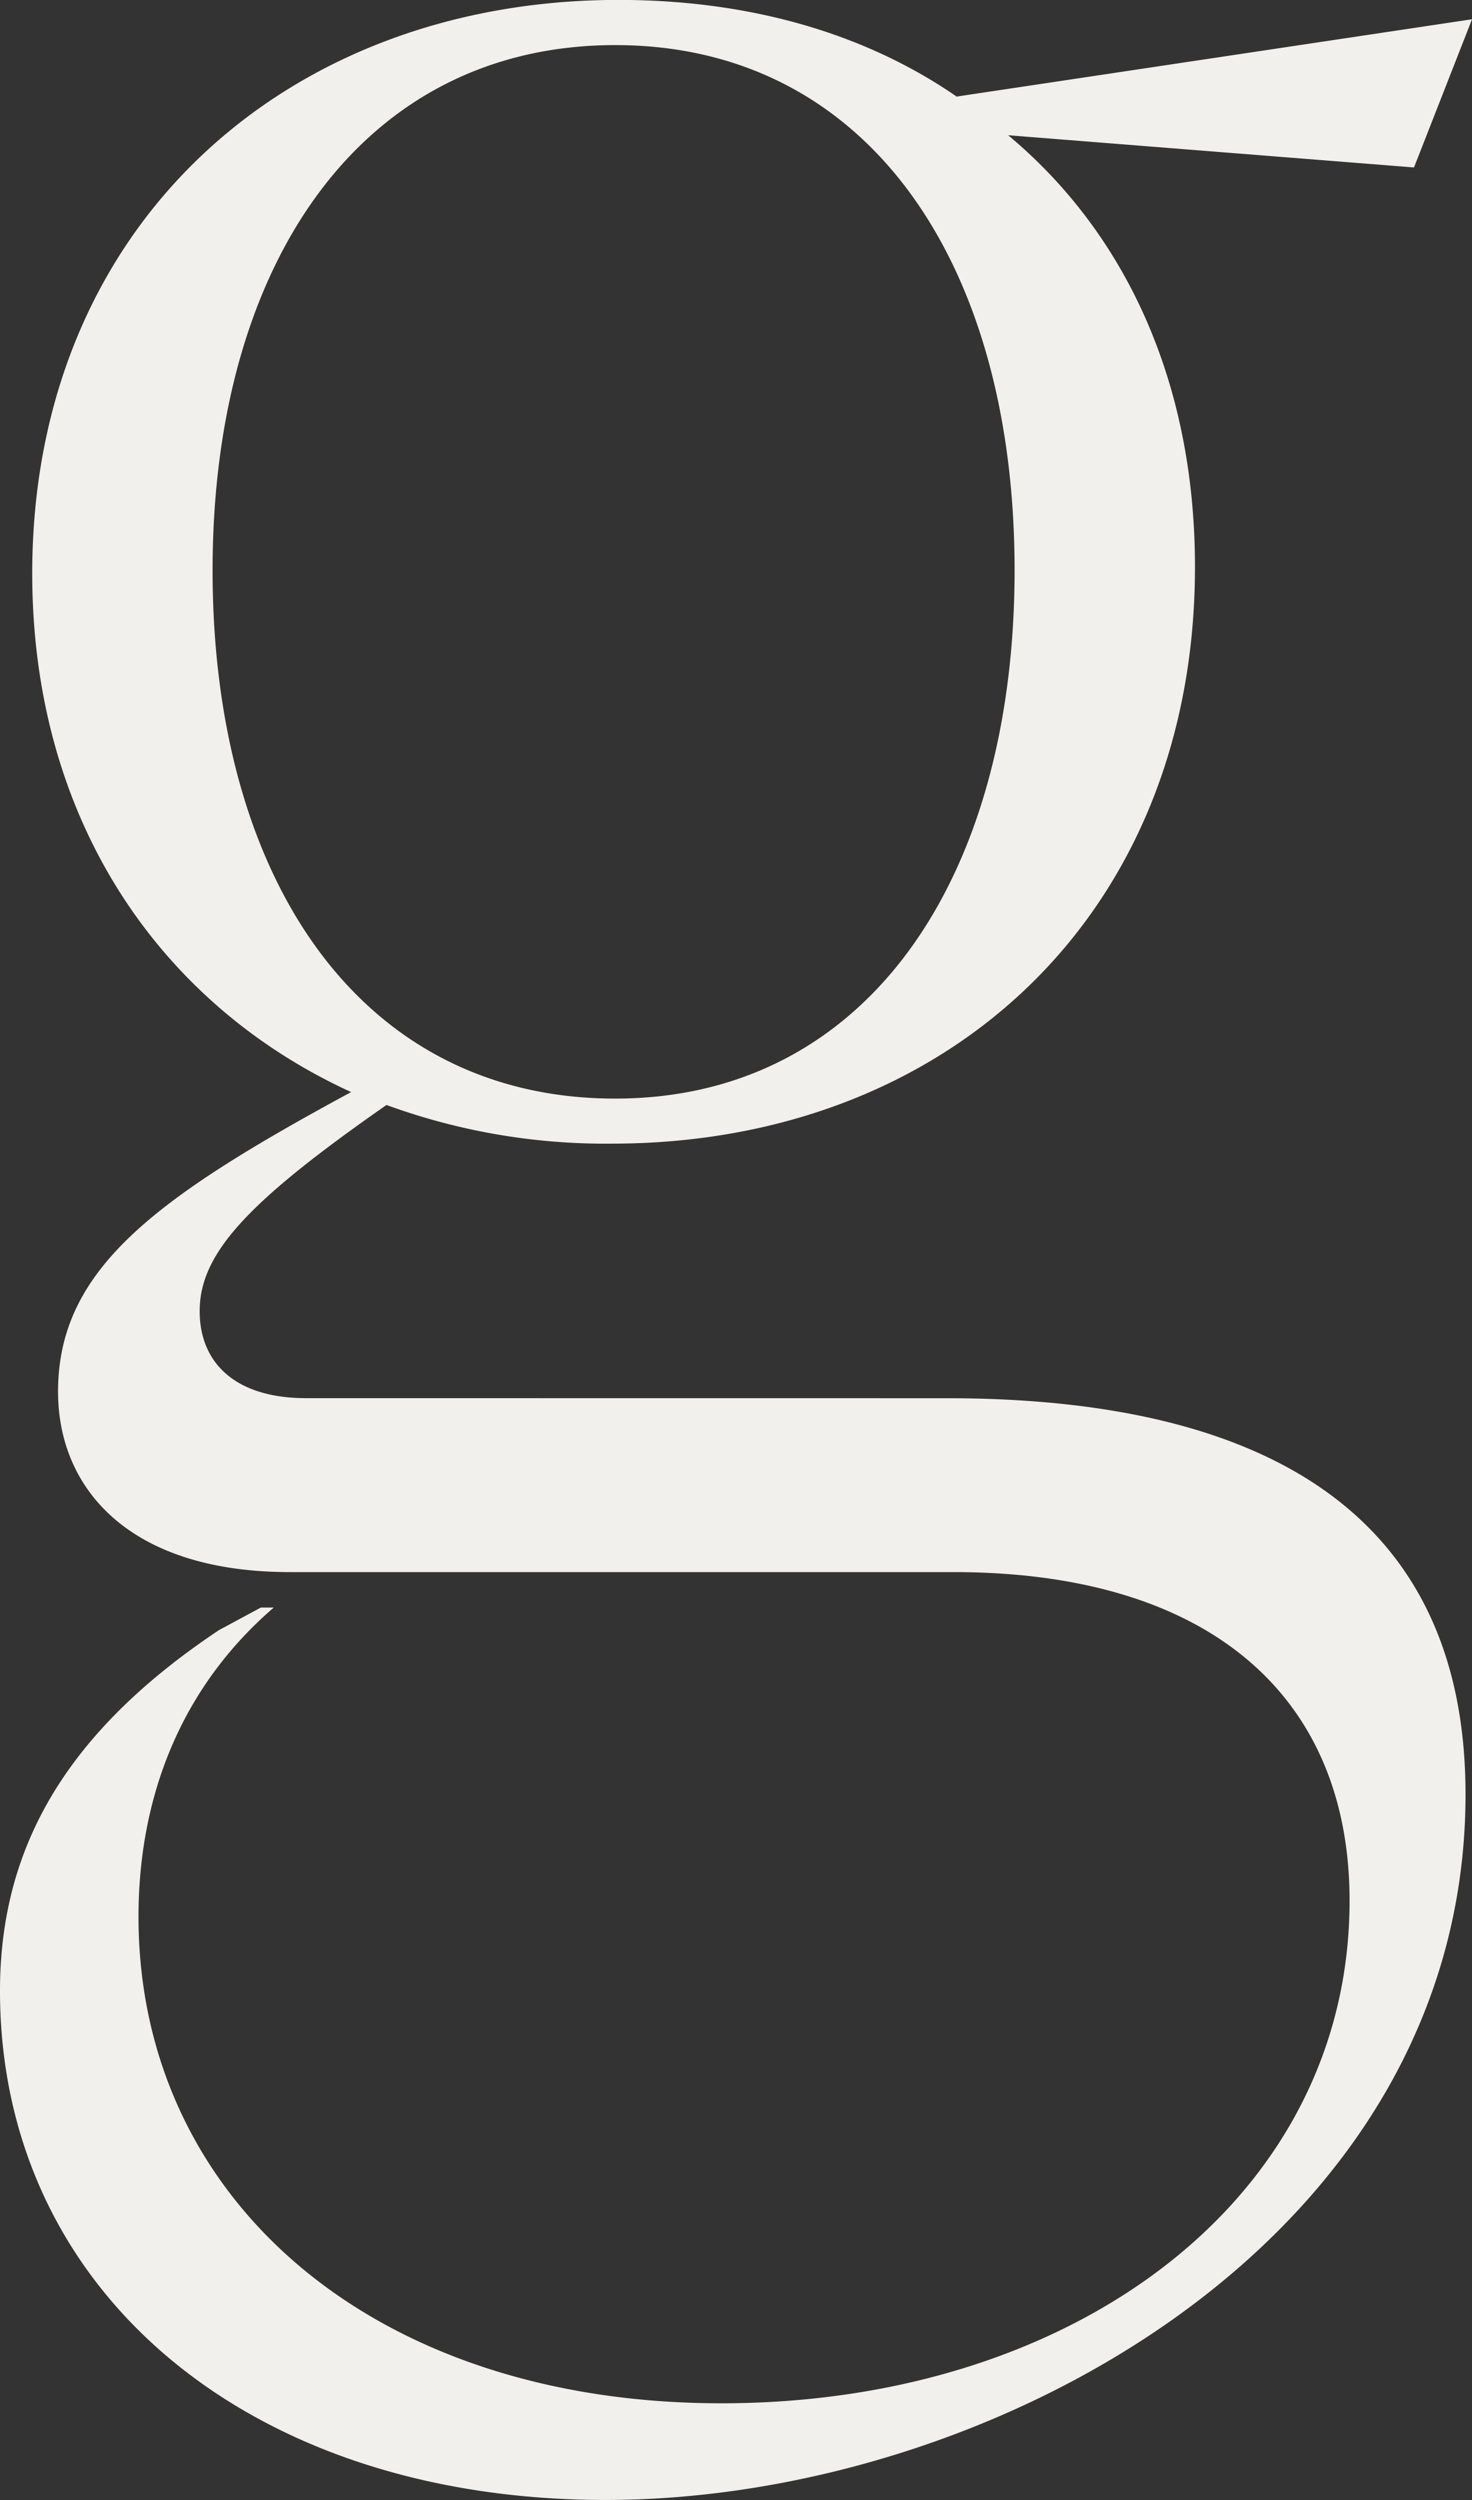 <svg xmlns="http://www.w3.org/2000/svg" width="101.455" height="172.272" viewBox="0 0 101.455 172.272">
  <rect x="0" y="0" width="101.455" height="172.272" fill="#333333" stroke="none"/>
  <path id="パス_169" data-name="パス 169" d="M1902.152,395.872c22.866,0,35.742,8.657,35.742,27.3,0,30.636-32.633,48.619-59.273,48.619-24.643,0-41.736-14.431-41.736-35.077,0-9.768,4.439-17.759,15.095-24.864l2.886-1.554h.889c-6.439,5.55-9.324,13.1-9.324,21.312,0,19.314,15.984,33.522,40.181,33.522,24.42,0,43.29-14.208,43.29-34.631,0-13.987-9.546-22.645-27.3-22.645h-45.733c-11.1,0-15.983-5.771-15.983-12.432,0-8.436,6.66-13.32,20.2-20.646-13.1-5.994-21.979-18.648-21.979-35.741,0-23.977,17.538-39.517,40.405-39.517,8.88,0,16.872,2.22,23.309,6.66l35.521-5.328-4,10.212-27.972-2.22c7.991,6.66,12.876,16.872,12.876,29.748,0,23.976-17.095,39.739-40.183,39.739a43.951,43.951,0,0,1-15.54-2.664c-9.546,6.66-12.876,10.211-12.876,14.208,0,3.551,2.443,5.994,7.326,5.994Zm-50.615-57.055c0,21.312,10.212,36.408,27.75,36.408,17.315,0,27.527-15.1,27.527-36.408s-10.212-36.186-27.527-36.186-27.75,14.874-27.75,36.186" transform="translate(-1836.885 -299.523)" fill="#f1f0ec"/>
</svg>
